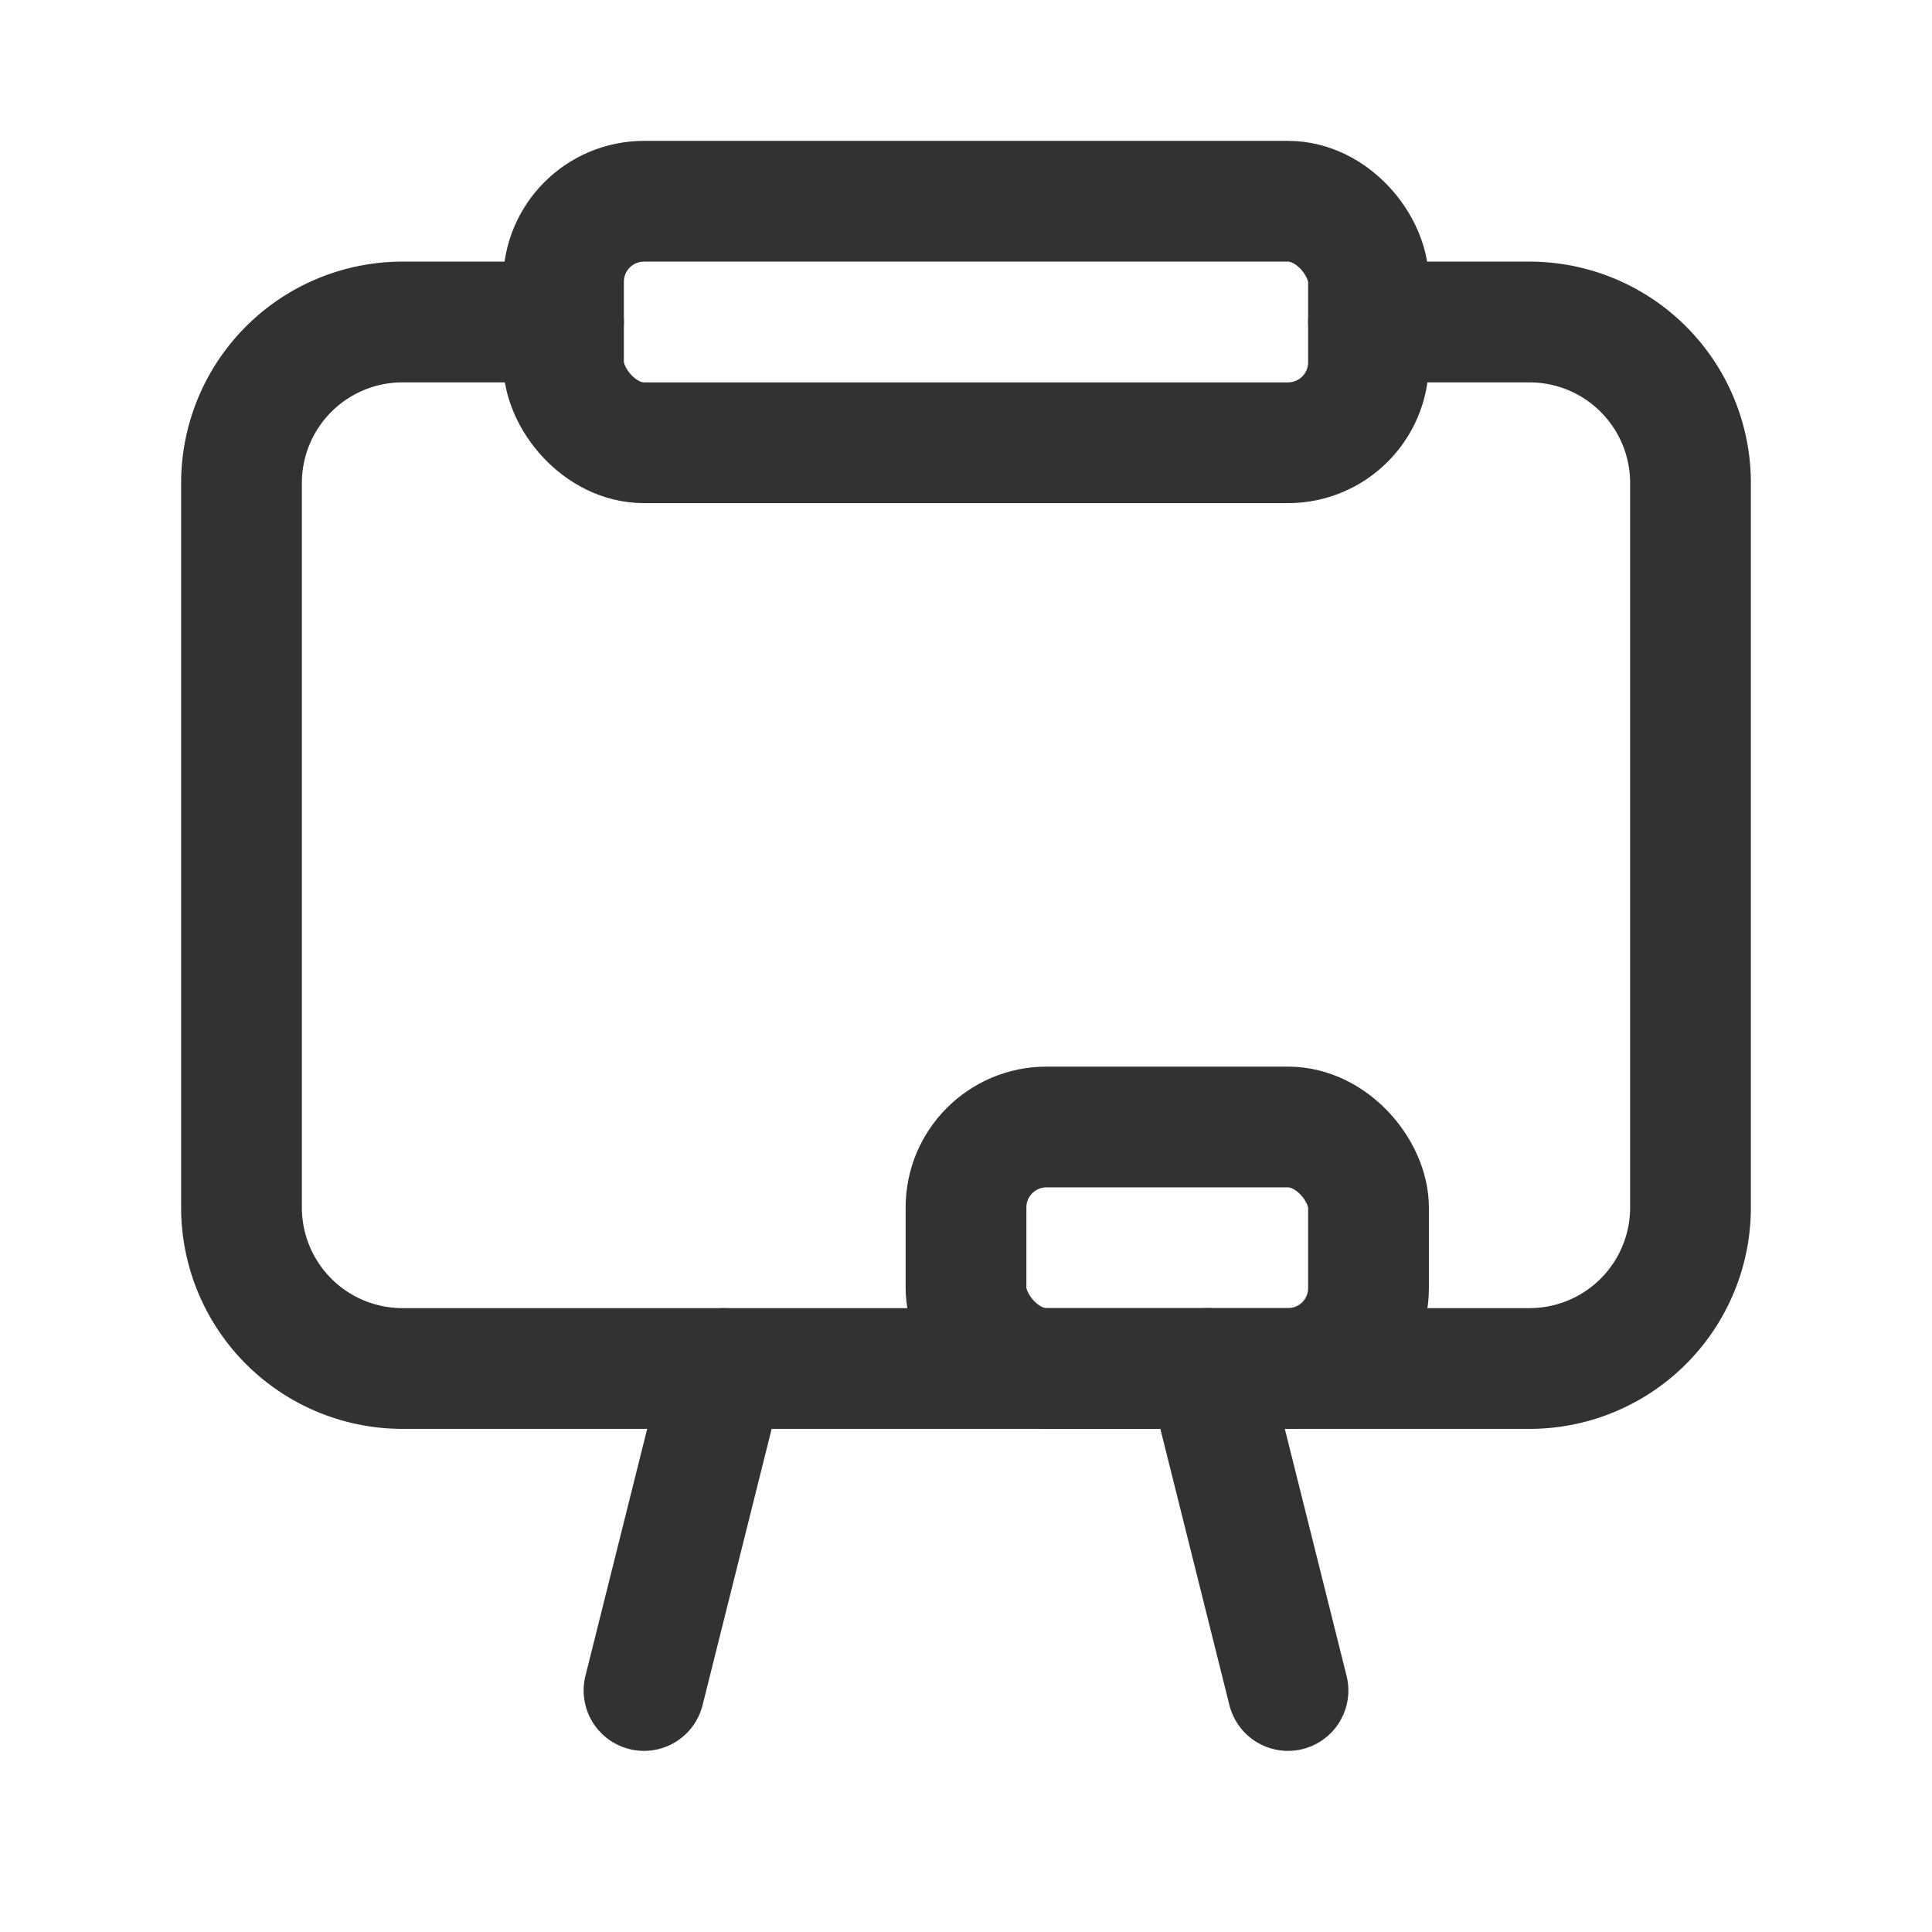 <?xml version="1.0" encoding="UTF-8"?> <svg xmlns="http://www.w3.org/2000/svg" id="Layer_3" data-name="Layer 3" viewBox="0 0 24 24"><path d="M0,0H24V24H0Z" fill="none"></path><rect x="12" y="14" width="5" height="3" rx="1" stroke-width="1.5" stroke="#323232" stroke-linecap="round" stroke-linejoin="round" fill="none"></rect><rect x="7" y="2.5" width="10" height="3" rx="1" stroke-width="1.5" stroke="#323232" stroke-linecap="round" stroke-linejoin="round" fill="none"></rect><path d="M7,4H5A2,2,0,0,0,3,6V15a2,2,0,0,0,2,2H19a2,2,0,0,0,2-2V6a2,2,0,0,0-2-2H17" fill="none" stroke="#323232" stroke-linecap="round" stroke-linejoin="round" stroke-width="1.5"></path><line x1="16" y1="21" x2="15" y2="17" fill="none" stroke="#323232" stroke-linecap="round" stroke-linejoin="round" stroke-width="1.5"></line><line x1="8" y1="21" x2="9" y2="17" fill="none" stroke="#323232" stroke-linecap="round" stroke-linejoin="round" stroke-width="1.5"></line></svg> 